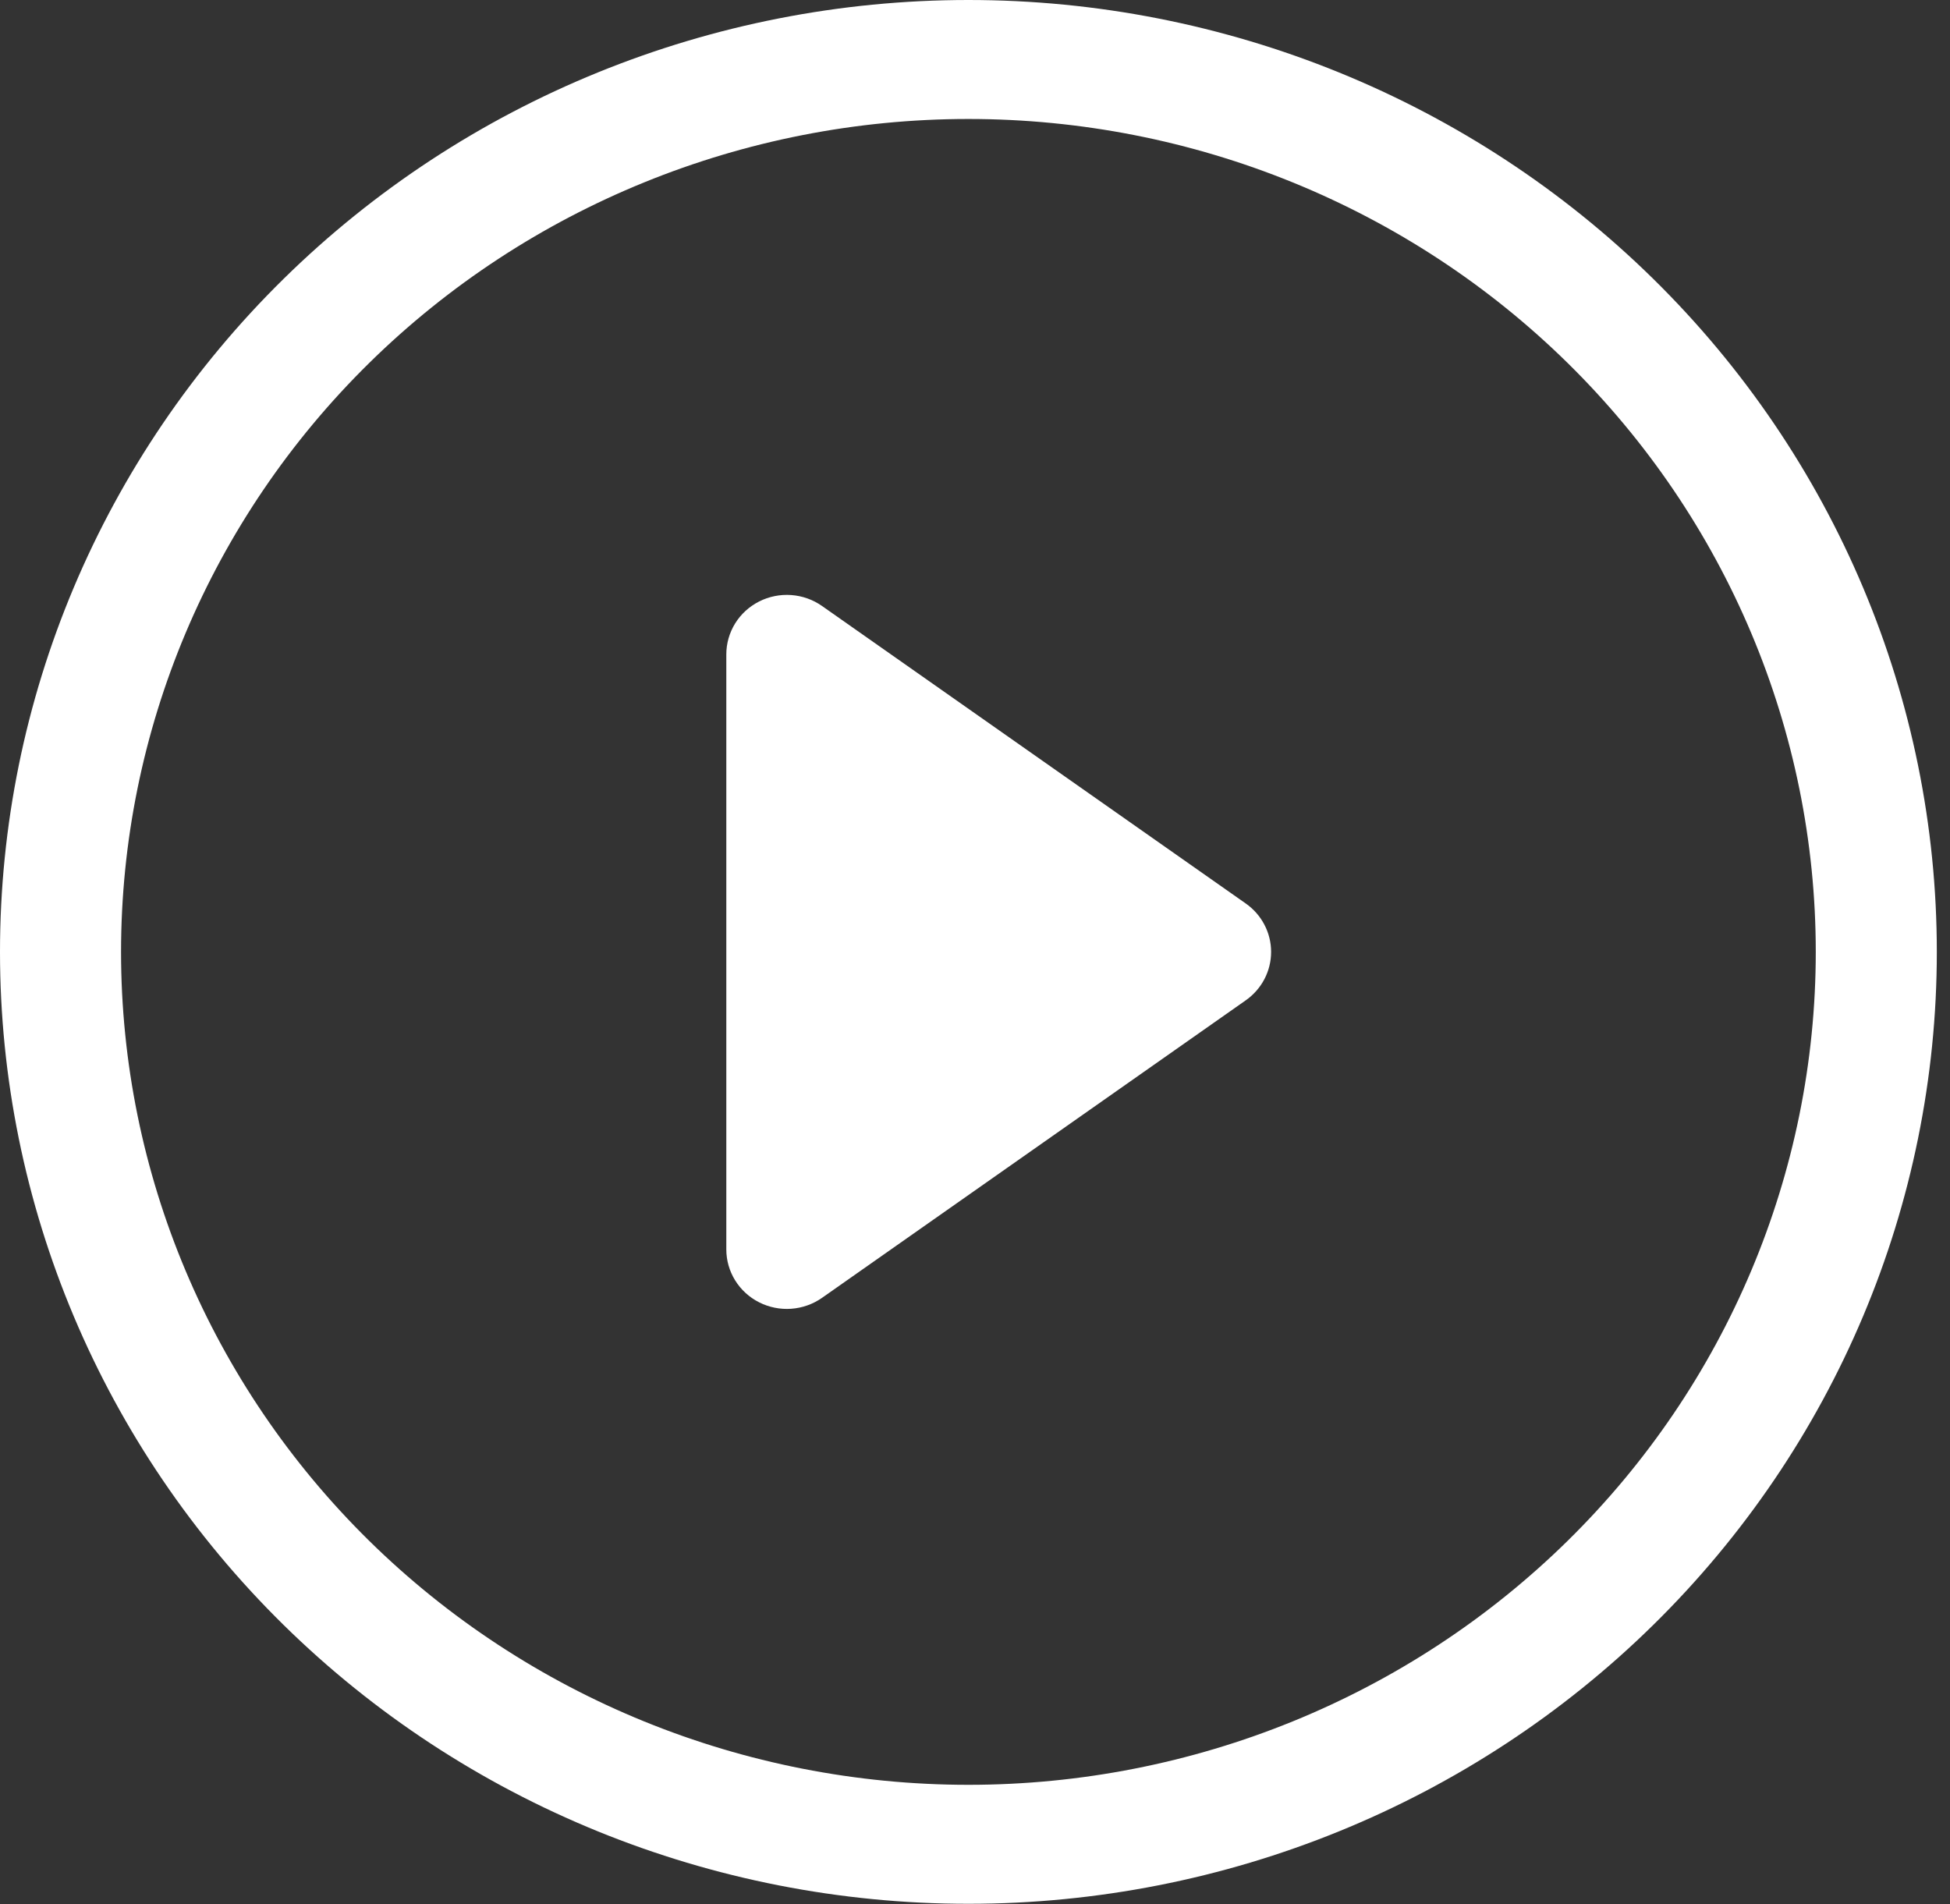 <svg width="128" height="125" viewBox="0 0 128 125" fill="none" xmlns="http://www.w3.org/2000/svg">
<rect x="0" y="0" width="128" height="125" fill="#333333" stroke="none"/>
<path d="M63.568 117.156C48.816 117.156 34.668 111.396 24.237 101.143C13.806 90.89 7.946 76.983 7.946 62.483C7.946 47.983 13.806 34.077 24.237 23.824C34.668 13.571 48.816 7.81 63.568 7.81C78.32 7.81 92.467 13.571 102.898 23.824C113.329 34.077 119.189 47.983 119.189 62.483C119.189 76.983 113.329 90.89 102.898 101.143C92.467 111.396 78.32 117.156 63.568 117.156ZM63.568 124.966C80.427 124.966 96.596 118.383 108.517 106.666C120.438 94.948 127.135 79.055 127.135 62.483C127.135 45.912 120.438 30.019 108.517 18.301C96.596 6.583 80.427 0 63.568 0C46.709 0 30.54 6.583 18.619 18.301C6.697 30.019 0 45.912 0 62.483C0 79.055 6.697 94.948 18.619 106.666C30.54 118.383 46.709 124.966 63.568 124.966Z" fill="white"/>
<path d="M49.829 39.482C50.479 39.153 51.209 39.007 51.938 39.059C52.667 39.112 53.367 39.361 53.961 39.779L81.772 59.305C82.287 59.666 82.707 60.143 82.996 60.696C83.286 61.249 83.437 61.862 83.437 62.484C83.437 63.106 83.286 63.718 82.996 64.272C82.707 64.824 82.287 65.301 81.772 65.662L53.961 85.189C53.367 85.606 52.667 85.855 51.938 85.908C51.21 85.96 50.481 85.814 49.831 85.485C49.181 85.157 48.636 84.659 48.256 84.045C47.876 83.432 47.675 82.728 47.676 82.01V42.958C47.675 42.24 47.876 41.536 48.255 40.922C48.635 40.309 49.18 39.811 49.829 39.482Z" fill="white"/>
</svg>
